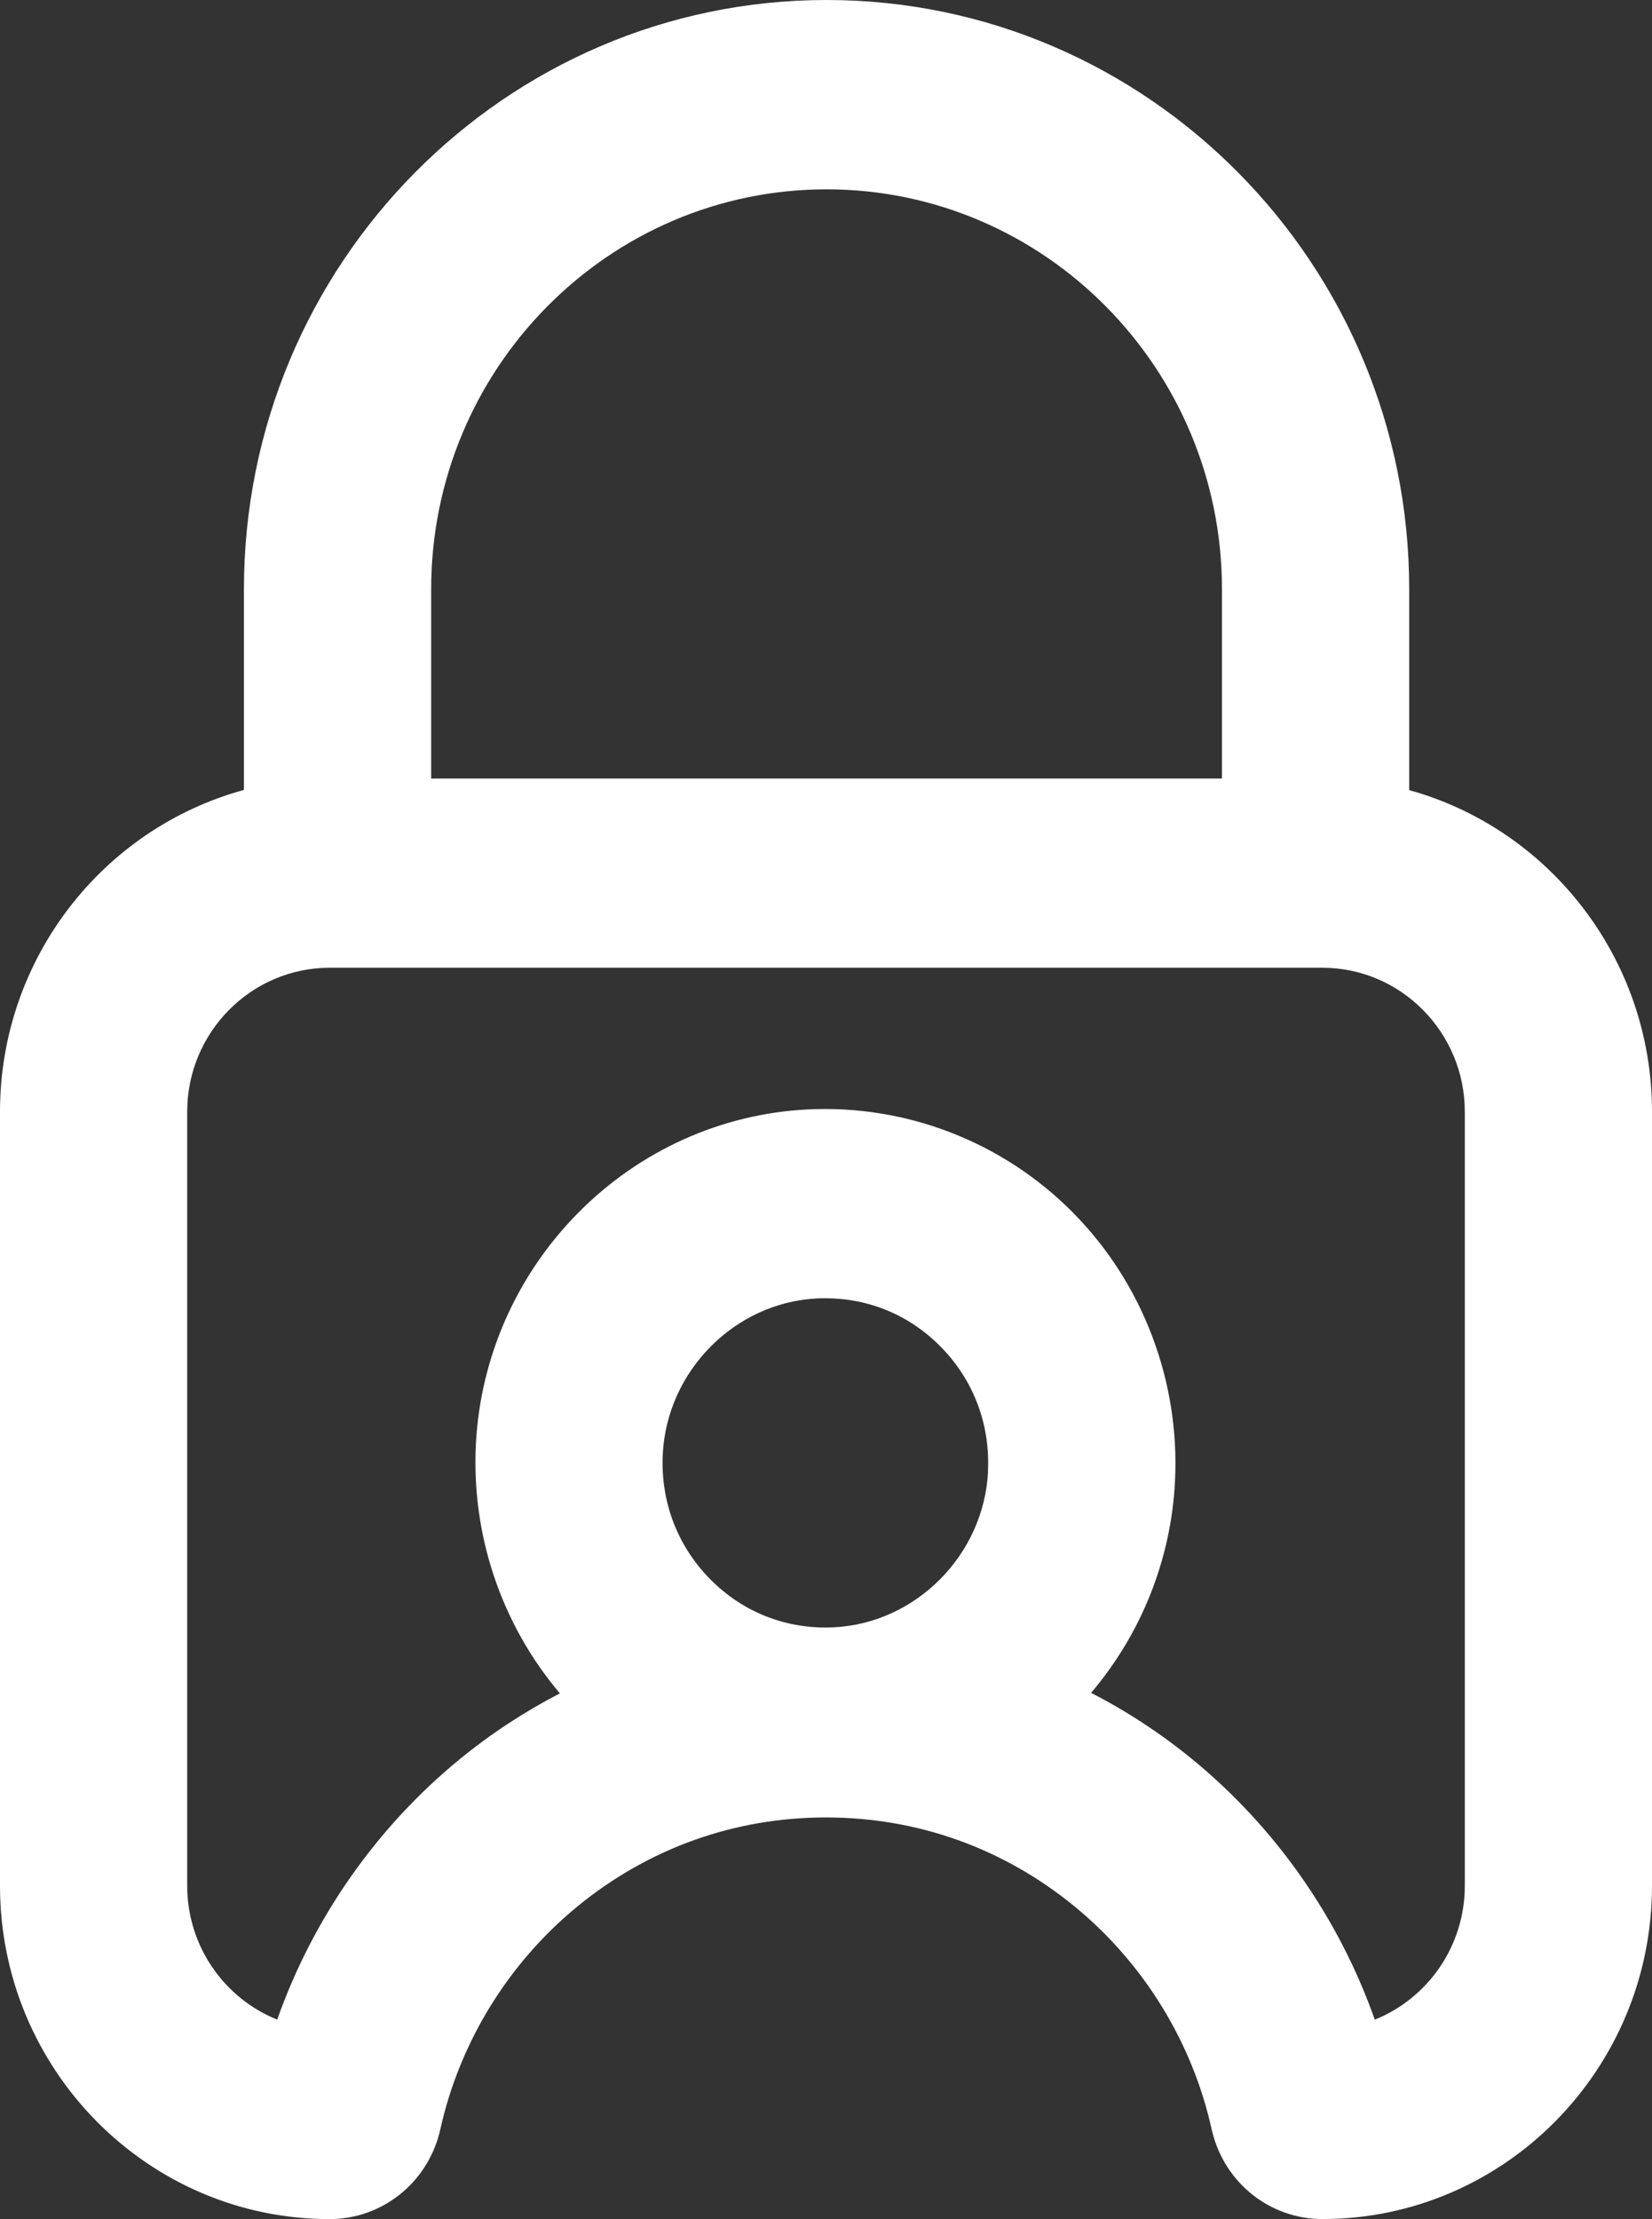 ﻿<svg width="35" height="47" viewBox="0 0 35 47" fill="none" xmlns="http://www.w3.org/2000/svg">
<rect x="0" y="0" width="35" height="47" fill="#333333" stroke="none"/>
<path d="M29.856 16.737V12.479C29.856 5.598 24.319 0 17.512 0C10.706 0 5.168 5.598 5.168 12.479V16.731C2.195 17.54 0 20.29 0 23.549V39.94C0 43.834 3.132 47 6.983 47C8.088 47 9.047 46.241 9.316 45.153L9.328 45.103C9.736 43.259 10.767 41.581 12.231 40.38C13.737 39.146 15.559 38.493 17.5 38.493C19.441 38.493 21.264 39.146 22.769 40.38C24.233 41.581 25.264 43.258 25.672 45.103L25.684 45.153C25.953 46.241 26.912 46.999 28.017 46.999C31.868 46.999 35 43.832 35 39.939V23.547C35 20.298 32.817 17.553 29.856 16.735V16.737ZM9.135 12.479C9.135 7.809 12.893 4.01 17.512 4.01C22.131 4.01 25.889 7.809 25.889 12.479V16.489H9.135V12.479ZM20.933 31.169C20.845 32.929 19.411 34.378 17.669 34.466C16.679 34.516 15.746 34.156 15.048 33.449C14.35 32.743 13.992 31.802 14.042 30.799C14.13 29.038 15.564 27.59 17.304 27.501C17.365 27.498 17.427 27.497 17.488 27.497C18.411 27.497 19.27 27.855 19.925 28.518C20.624 29.224 20.982 30.166 20.931 31.169H20.933ZM31.034 39.94C31.034 41.226 30.243 42.328 29.127 42.776C28.37 40.634 27.032 38.714 25.268 37.267C24.6 36.719 23.877 36.246 23.117 35.854C24.184 34.596 24.811 33.026 24.894 31.373C25 29.253 24.213 27.18 22.732 25.683C21.251 24.186 19.201 23.391 17.105 23.498C15.278 23.591 13.554 24.369 12.249 25.688C10.944 27.008 10.174 28.752 10.082 30.597C9.986 32.525 10.631 34.413 11.862 35.865C11.109 36.255 10.394 36.723 9.732 37.266C7.968 38.713 6.63 40.633 5.873 42.775C4.757 42.327 3.966 41.225 3.966 39.939V23.547C3.966 21.866 5.32 20.497 6.983 20.497H28.017C29.68 20.497 31.034 21.866 31.034 23.547V39.939V39.94Z" fill="white"/>
</svg>
